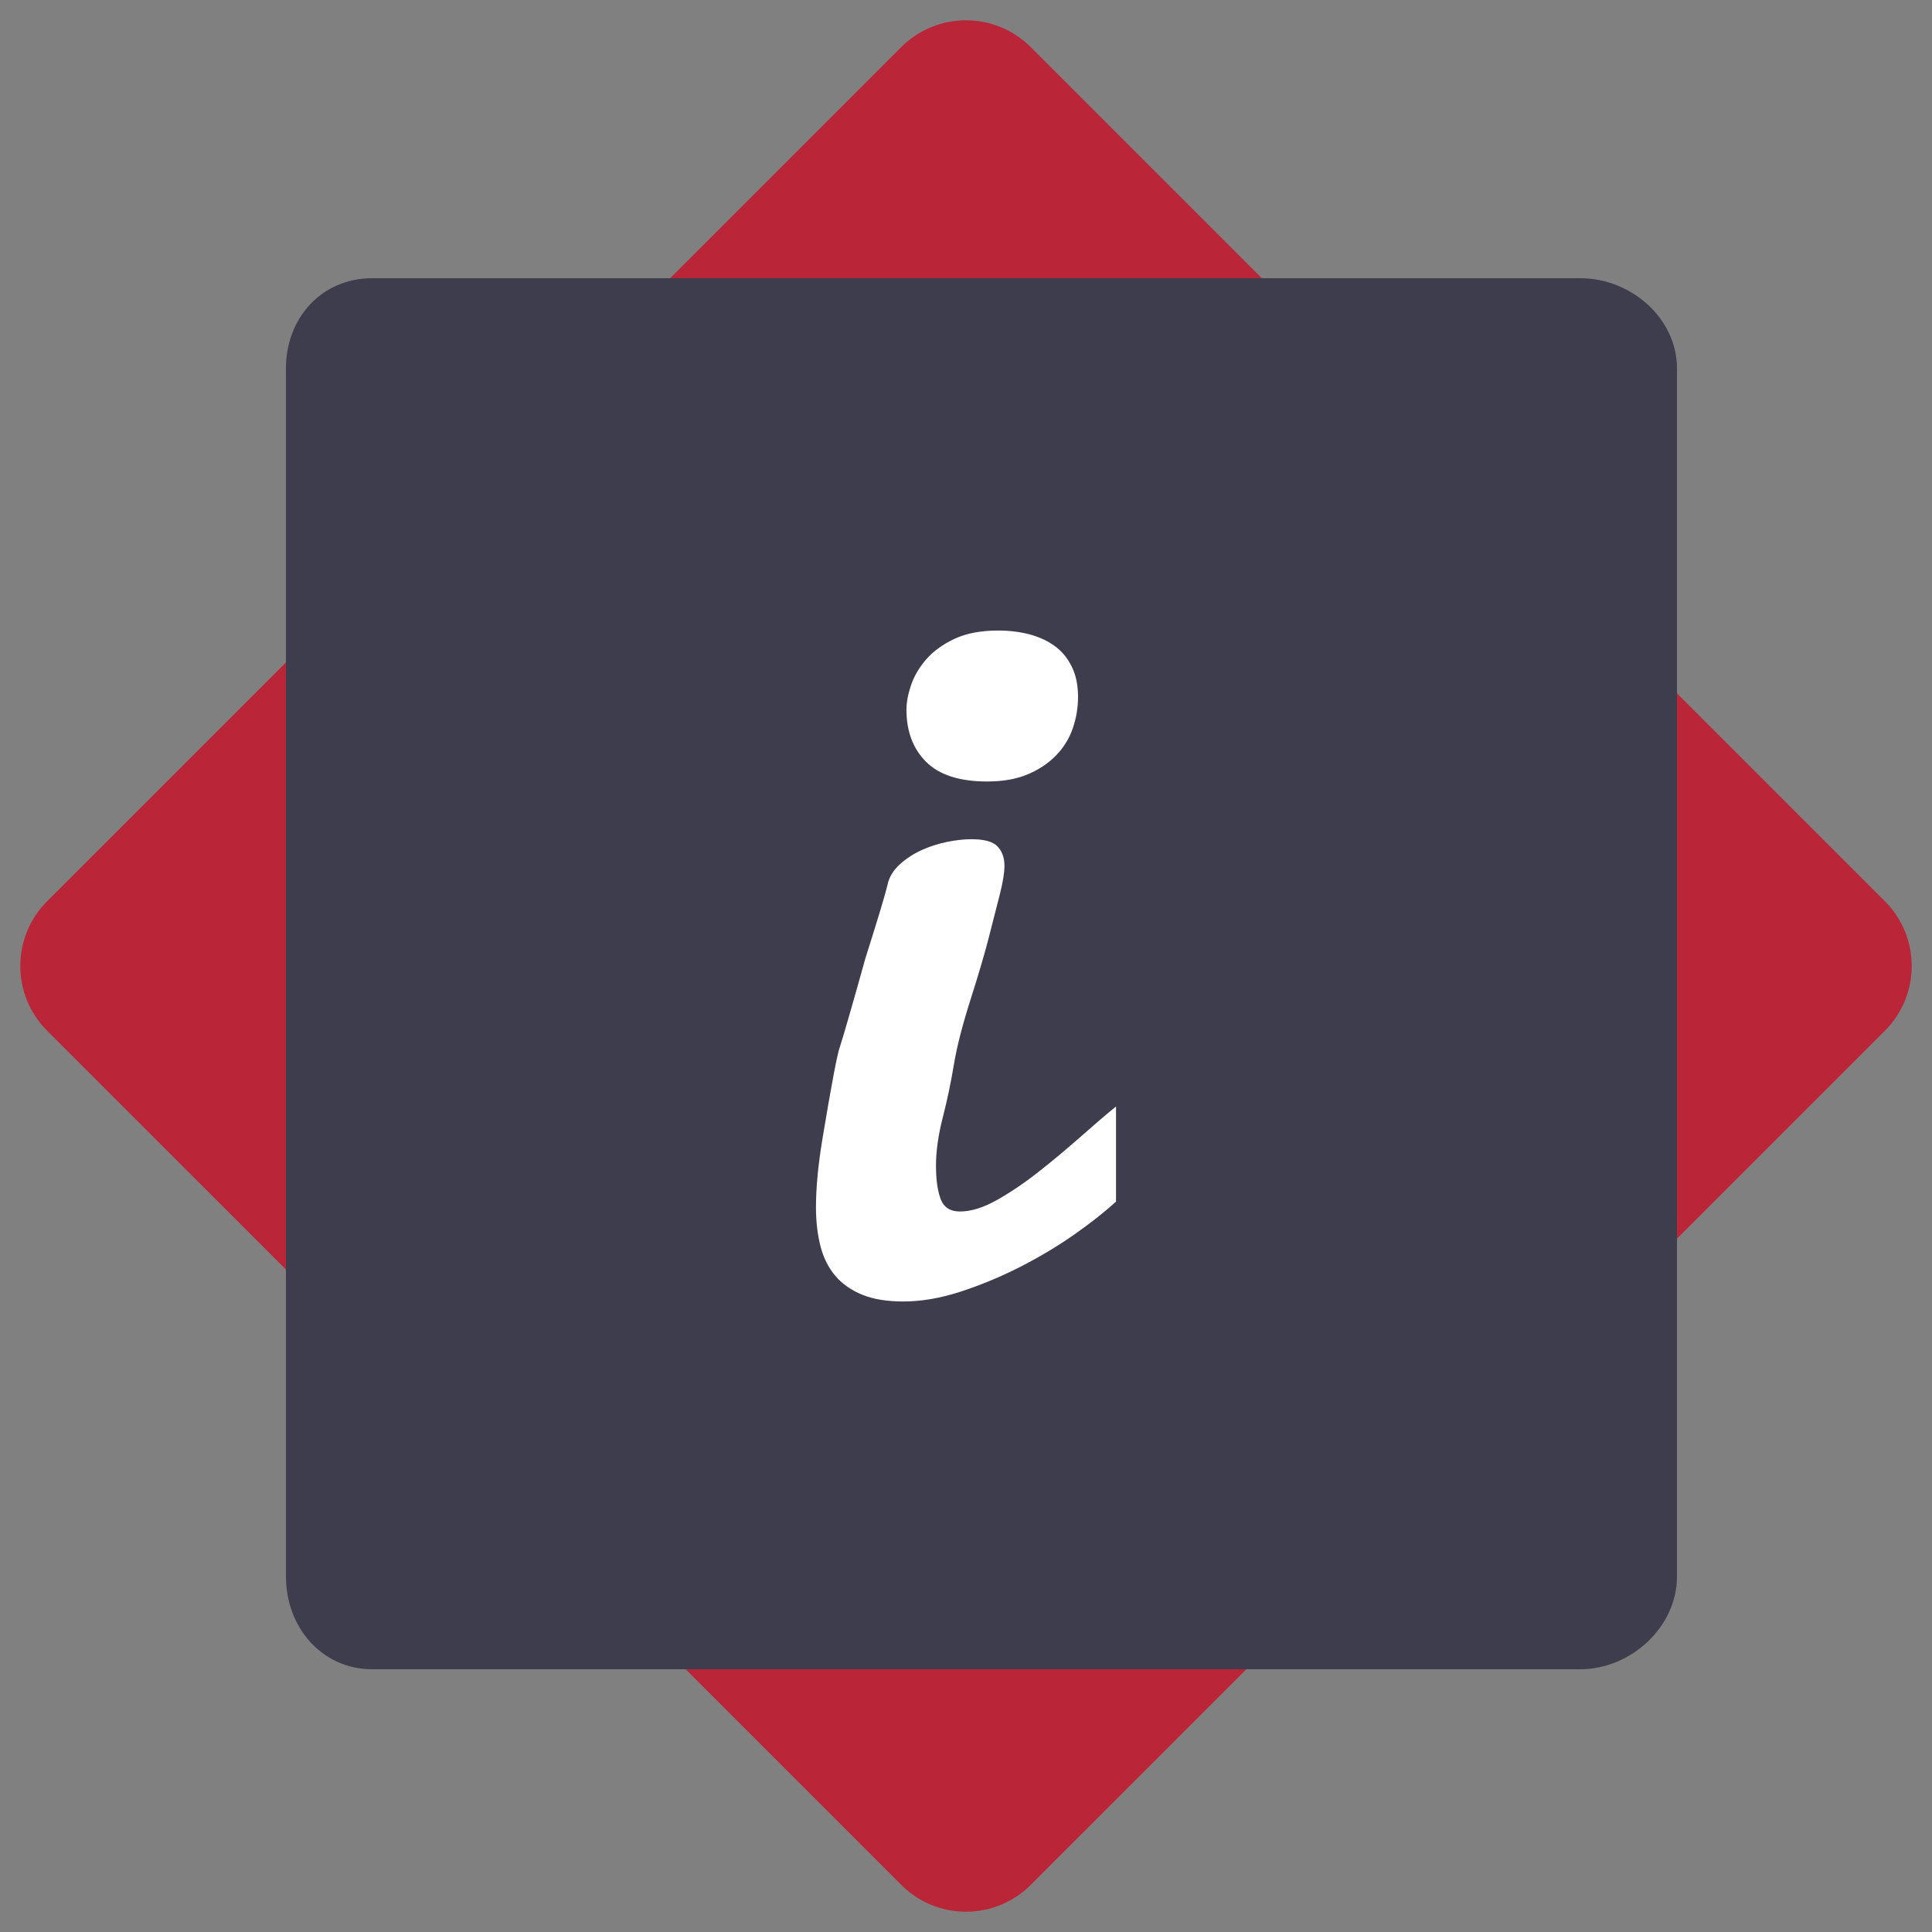 <?xml version="1.0" encoding="utf-8"?>
<!-- Generator: Adobe Illustrator 16.0.4, SVG Export Plug-In . SVG Version: 6.00 Build 0)  -->
<!DOCTYPE svg PUBLIC "-//W3C//DTD SVG 1.1//EN" "http://www.w3.org/Graphics/SVG/1.1/DTD/svg11.dtd">
<svg version="1.1" xmlns="http://www.w3.org/2000/svg" xmlns:xlink="http://www.w3.org/1999/xlink" x="0px" y="0px" width="125px"
	 height="125px" viewBox="0 0 125 125" enable-background="new 0 0 125 125" xml:space="preserve">
<rect x="0" y="0" width="125" height="125" fill="#808080" stroke="none"/>
<g id="PATTERN">
</g>
<g id="Ebene_1">
	<path fill="#BA2538" d="M3.047,66.686c-2.312-2.312-2.312-6.061,0-8.373L58.312,3.047c2.313-2.312,6.062-2.312,8.375,0
		l55.266,55.266c2.312,2.312,2.312,6.061,0,8.375l-55.265,55.264c-2.312,2.312-6.062,2.314-8.374,0L3.047,66.686z"/>
	<path fill="#3E3D4D" d="M108.5,102c0,3.27-2.991,6-6.262,6H24.081c-3.27,0-5.581-2.73-5.581-6V23.842
		C18.5,20.57,20.811,18,24.081,18h78.157c3.27,0,6.262,2.57,6.262,5.842V102z"/>
	<g>
		<g>
			<path fill="#FFFFFF" d="M72.207,77.744c-0.728,0.666-1.634,1.379-2.714,2.139c-1.084,0.756-2.251,1.455-3.505,2.092
				c-1.254,0.639-2.534,1.168-3.836,1.594c-1.307,0.424-2.544,0.637-3.717,0.637c-1.052,0-1.938-0.148-2.653-0.439
				c-0.72-0.295-1.3-0.703-1.745-1.229c-0.445-0.525-0.764-1.17-0.957-1.926c-0.192-0.762-0.287-1.594-0.287-2.504
				c0-1.273,0.142-2.76,0.425-4.459c0.583-3.514,0.957-5.486,1.124-5.922c0.275-0.863,0.827-2.777,1.654-5.742
				c0.766-2.414,1.242-3.986,1.422-4.715c0.099-0.51,0.376-0.971,0.835-1.379c0.417-0.369,0.888-0.672,1.414-0.906
				c0.528-0.234,1.074-0.408,1.64-0.521c0.566-0.111,1.078-0.168,1.535-0.168c0.833,0,1.401,0.156,1.699,0.471
				c0.297,0.312,0.447,0.732,0.447,1.258c0,0.445-0.103,1.074-0.312,1.885c-0.208,0.812-0.445,1.74-0.71,2.779
				c-0.267,1.039-0.659,2.373-1.181,4.008c-0.52,1.633-0.876,3.025-1.068,4.178c-0.19,1.152-0.431,2.299-0.722,3.436
				c-0.291,1.137-0.437,2.17-0.437,3.102c0,0.91,0.101,1.631,0.303,2.168c0.202,0.533,0.617,0.803,1.244,0.803
				c0.728,0,1.537-0.254,2.427-0.76s1.79-1.115,2.7-1.836c0.91-0.715,1.8-1.459,2.669-2.229c0.87-0.768,1.638-1.426,2.305-1.971
				V77.744z M58.647,45.908c0-0.469,0.101-1,0.303-1.59c0.202-0.594,0.532-1.148,0.985-1.67c0.457-0.52,1.064-0.959,1.82-1.316
				c0.76-0.357,1.705-0.537,2.837-0.537c0.708,0,1.375,0.082,2.002,0.244c0.627,0.166,1.173,0.416,1.638,0.752
				s0.835,0.779,1.106,1.332c0.275,0.553,0.411,1.203,0.411,1.959c0,0.695-0.111,1.367-0.334,2.021
				c-0.223,0.652-0.576,1.236-1.062,1.744c-0.485,0.51-1.098,0.926-1.834,1.242c-0.74,0.316-1.624,0.473-2.655,0.473
				c-1.78,0-3.094-0.424-3.944-1.27C59.072,48.445,58.647,47.318,58.647,45.908z"/>
		</g>
	</g>
</g>
<g id="Ebene_2" display="none">
</g>
</svg>
